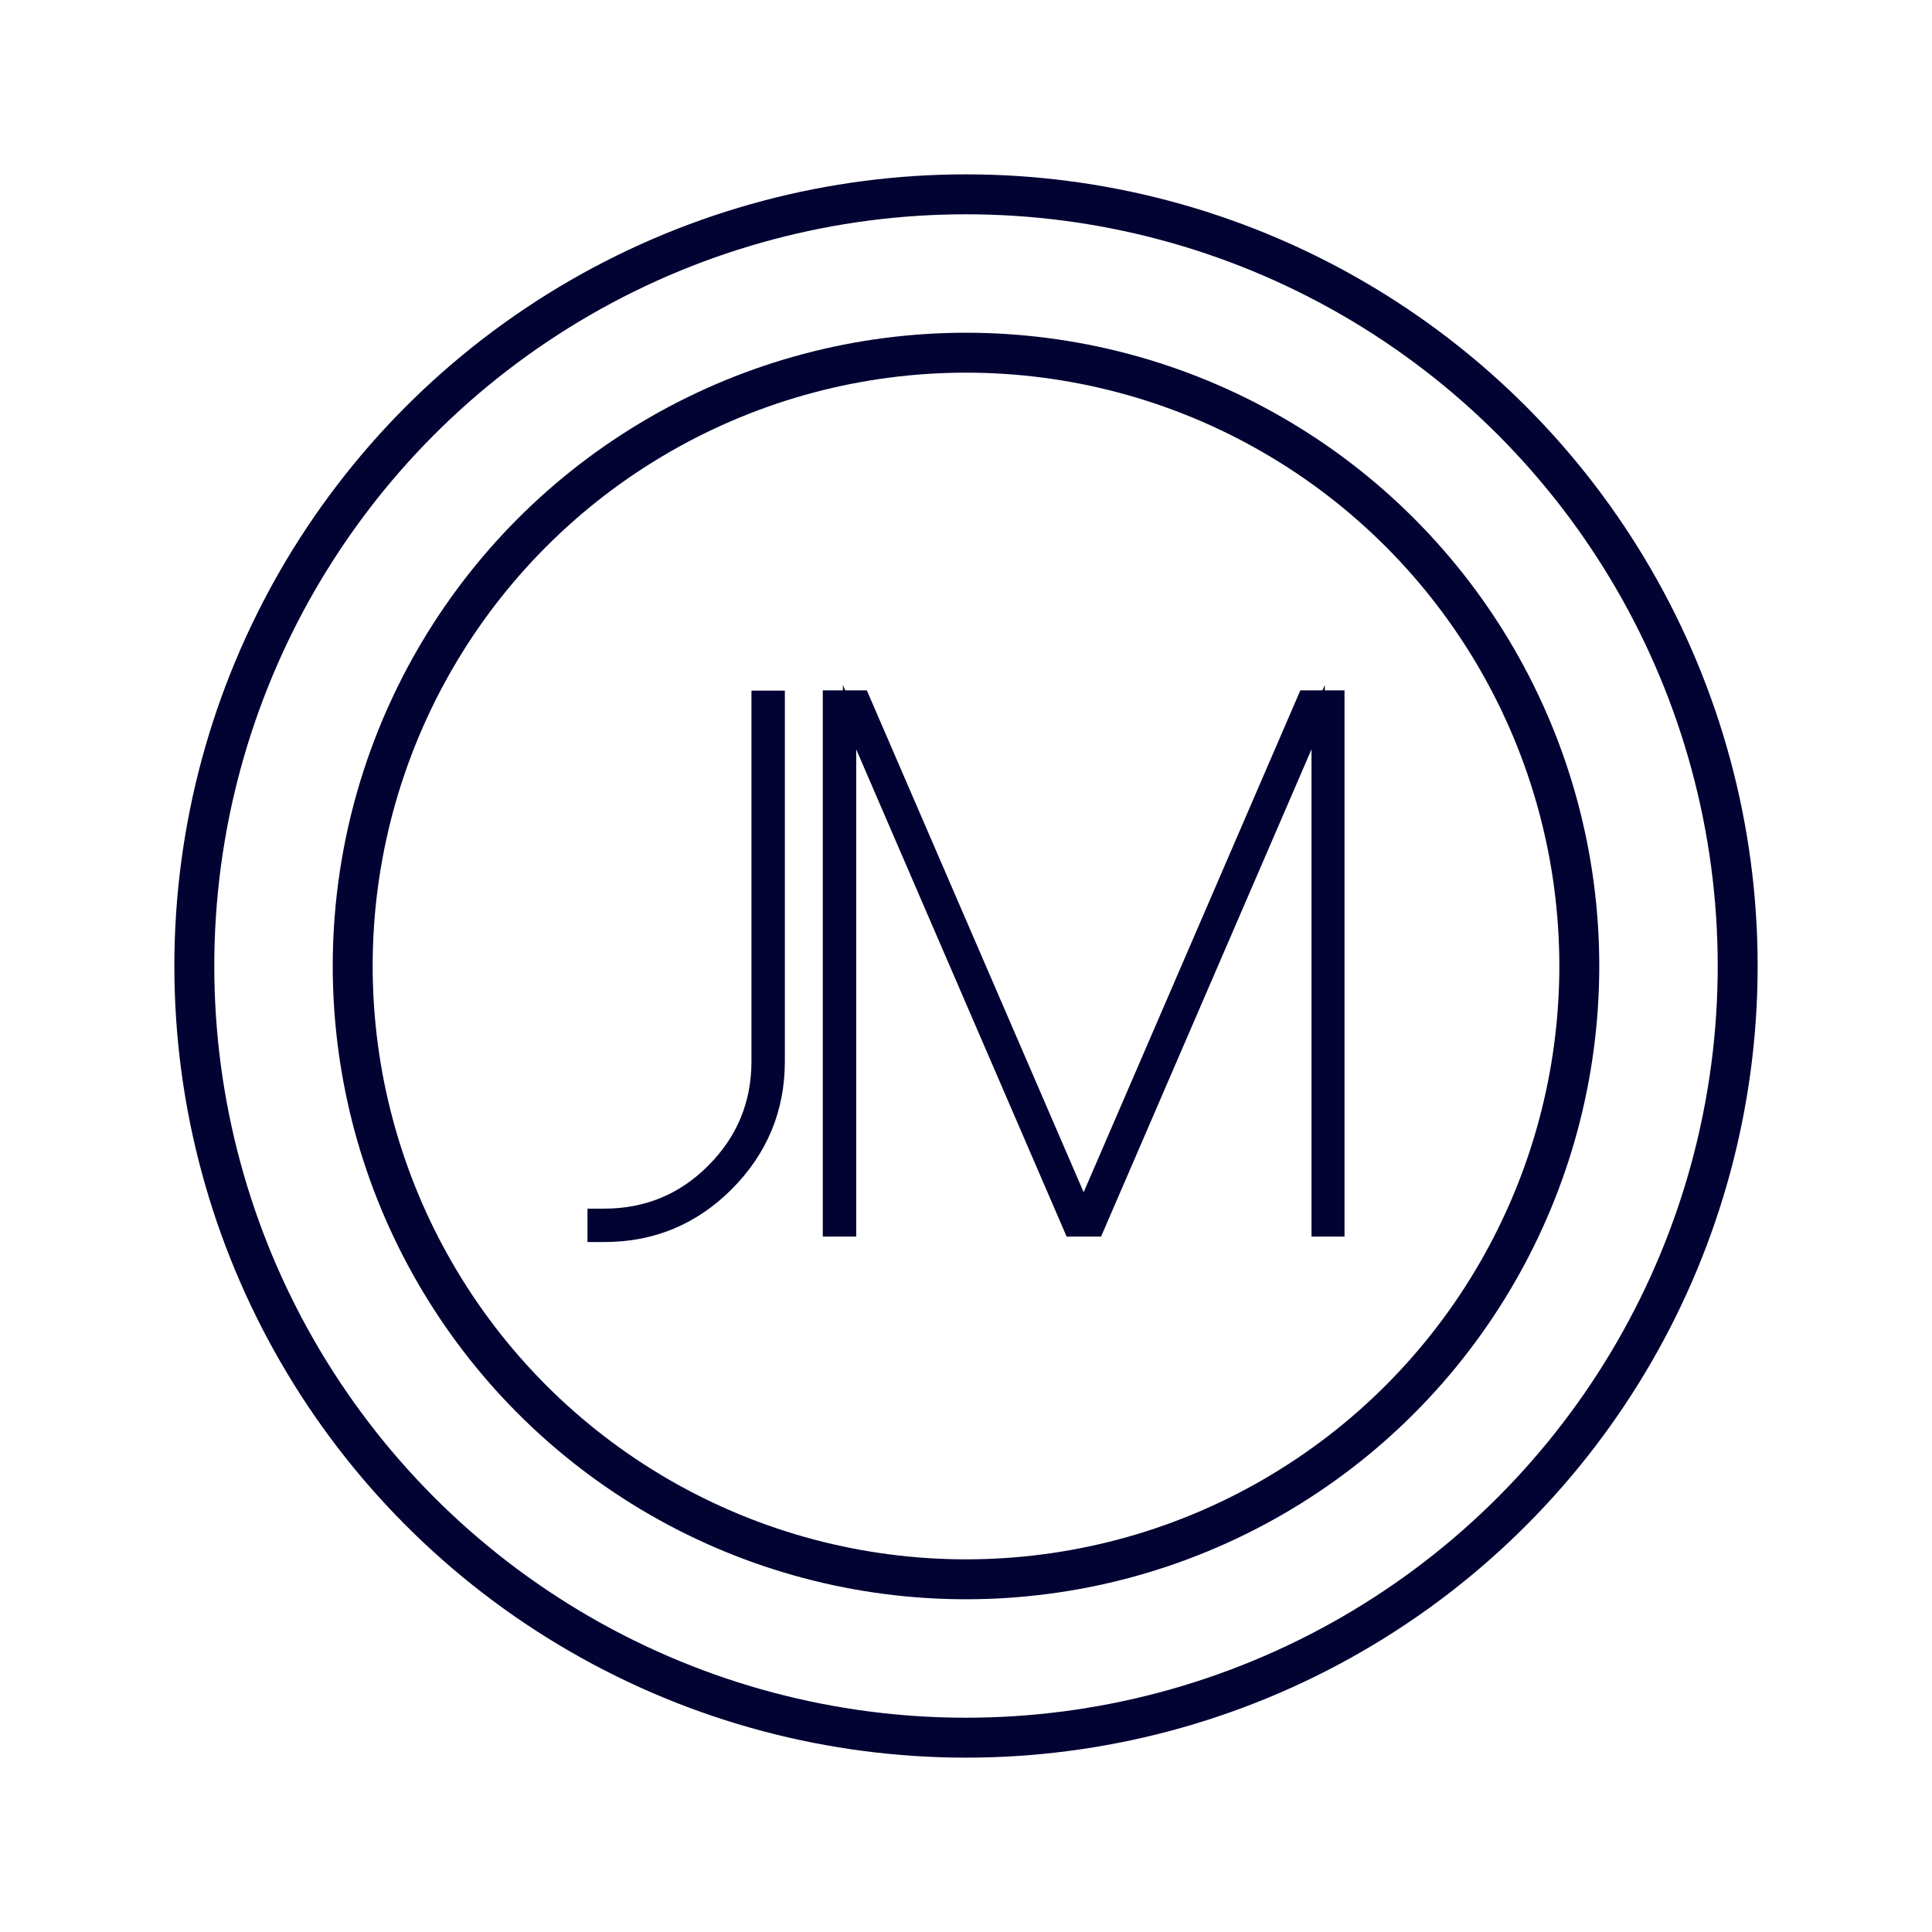 <?xml version="1.0" encoding="UTF-8"?>
<svg xmlns="http://www.w3.org/2000/svg" id="Logo" viewBox="0 0 145.16 145.16">
  <defs>
    <style>
      .cls-1 {
        fill: none;
        stroke-width: 3px;
      }

      .cls-1, .cls-2 {
        stroke: #020233;
        stroke-miterlimit: 10;
      }

      .cls-2 {
        fill: #020233;
      }
    </style>
  </defs>
  <circle class="cls-1" cx="72.58" cy="72.58" r="57.98"></circle>
  <circle class="cls-1" cx="72.58" cy="72.58" r="46.08"></circle>
  <g>
    <path class="cls-2" d="M44.64,92.82v-1.51h.75c3.2,0,5.92-1.12,8.17-3.37,2.27-2.27,3.4-5,3.4-8.2v-27.35h1.51v27.35c0,3.61-1.29,6.69-3.85,9.26-2.55,2.55-5.62,3.82-9.23,3.82h-.75Z"></path>
    <path class="cls-2" d="M100.52,52.37v40.04h-1.48v-38.53l-16.64,38.53h-1.93l-16.64-38.53v38.53h-1.51v-40.04h2.48l16.62,38.47,16.61-38.47h2.48Z"></path>
  </g>
</svg>
